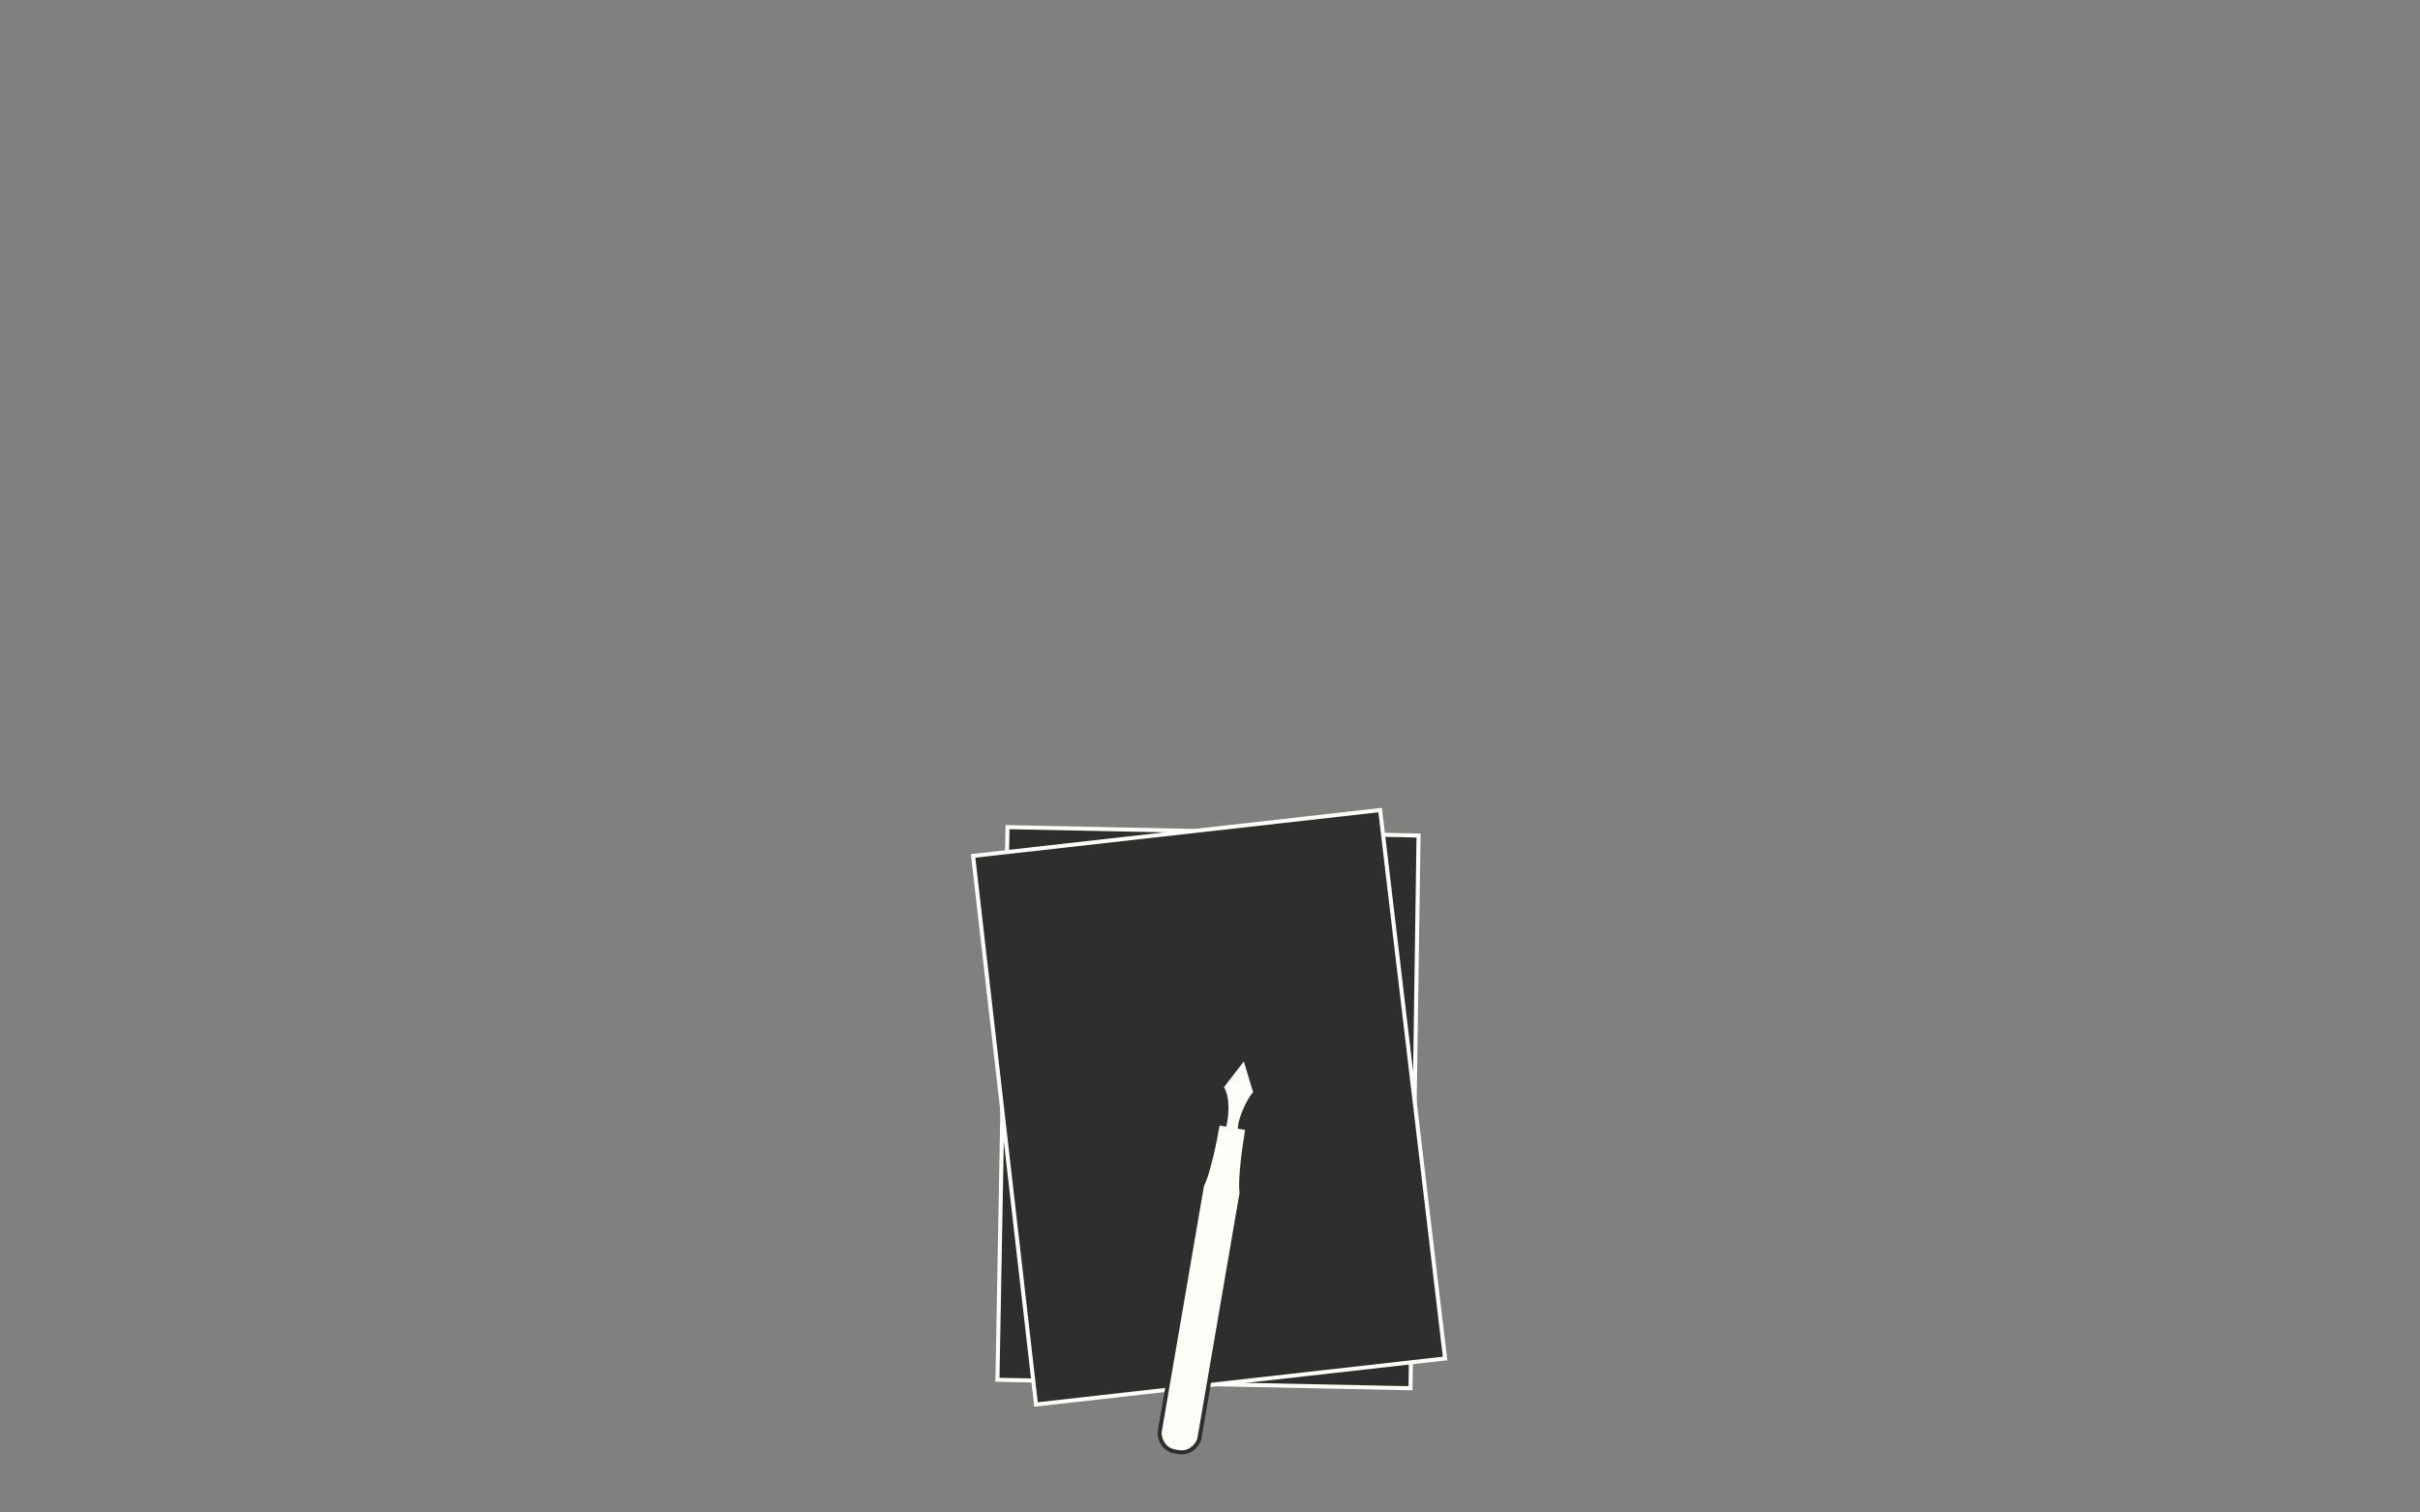 <?xml version="1.0" encoding="UTF-8"?> <svg xmlns="http://www.w3.org/2000/svg" width="1200" height="750" viewBox="0 0 1200 750" fill="none"><rect x="0" y="0" width="1200" height="750" fill="#808080" stroke="none"/><path d="M699.425 688.398L703.409 414.322L499.591 410.16L494.601 684.186L699.425 688.398Z" fill="#2F2D2D" stroke="#FFFDF8" stroke-width="2"></path><path d="M716.562 673.635L684.371 401.689L482.532 424.415L513.723 696.444L716.562 673.635Z" fill="#2F2D2D" stroke="#FFFDF8" stroke-width="2"></path><path d="M617.731 526.056L622.323 541.308L622.492 541.869L622.085 542.292C620.841 543.579 619.055 546.559 617.544 549.951C616.135 553.112 615.053 556.435 614.846 558.839L618.565 559.478L618.396 560.464C617.747 564.24 616.818 570.4 616.174 576.41C615.526 582.465 615.184 588.225 615.651 591.284L615.676 591.445L594.653 713.801L594.62 713.89C594.106 715.262 592.938 717.169 591.059 718.53C589.195 719.879 586.658 720.664 583.492 719.887C580.235 719.567 578.098 717.978 576.789 716.08C575.472 714.17 575.007 711.982 574.981 710.517L574.979 710.423L596.064 587.706L596.141 587.562C597.603 584.834 599.188 579.379 600.581 573.546C601.965 567.757 603.13 561.731 603.779 557.954L603.948 556.969L607.276 557.541C607.722 555.526 608.166 552.466 608.161 549.263C608.156 545.728 607.607 542.169 606.061 539.634L605.704 539.046L606.124 538.502L615.982 525.733L617.17 524.193L617.731 526.056Z" fill="#FFFDF8"></path><path d="M617.731 526.056L618.689 525.767L618.689 525.767L617.731 526.056ZM622.323 541.308L621.366 541.597L621.366 541.597L622.323 541.308ZM622.492 541.869L623.212 542.564L623.619 542.142L623.45 541.581L622.492 541.869ZM622.085 542.292L622.804 542.987L622.805 542.986L622.085 542.292ZM617.544 549.951L616.63 549.544L616.63 549.544L617.544 549.951ZM614.846 558.839L613.85 558.753L613.771 559.669L614.677 559.825L614.846 558.839ZM618.565 559.478L619.551 559.648L619.72 558.662L618.734 558.493L618.565 559.478ZM618.396 560.464L617.41 560.295L617.41 560.295L618.396 560.464ZM616.174 576.41L615.18 576.303L615.18 576.303L616.174 576.41ZM615.651 591.284L614.662 591.435L614.663 591.437L615.651 591.284ZM615.676 591.445L616.661 591.614L616.689 591.453L616.664 591.292L615.676 591.445ZM594.653 713.801L595.59 714.151L595.623 714.063L595.639 713.971L594.653 713.801ZM594.62 713.89L595.556 714.241L595.557 714.24L594.62 713.89ZM591.059 718.53L591.646 719.34L591.646 719.34L591.059 718.53ZM583.492 719.887L583.73 718.916L583.66 718.899L583.589 718.892L583.492 719.887ZM576.789 716.08L575.965 716.647L575.965 716.647L576.789 716.08ZM574.981 710.517L573.981 710.535L573.981 710.536L574.981 710.517ZM574.979 710.423L573.993 710.254L573.978 710.346L573.979 710.44L574.979 710.423ZM596.064 587.706L595.183 587.232L595.106 587.375L595.078 587.536L596.064 587.706ZM596.141 587.562L597.022 588.036L597.022 588.035L596.141 587.562ZM600.581 573.546L601.554 573.779L601.554 573.779L600.581 573.546ZM603.779 557.954L604.764 558.124L604.764 558.124L603.779 557.954ZM603.948 556.969L604.117 555.983L603.132 555.814L602.962 556.799L603.948 556.969ZM607.276 557.541L607.107 558.526L608.047 558.688L608.253 557.757L607.276 557.541ZM608.161 549.263L609.161 549.262L609.161 549.262L608.161 549.263ZM606.061 539.634L605.207 540.154L605.207 540.154L606.061 539.634ZM605.704 539.046L604.912 538.435L604.492 538.979L604.849 539.566L605.704 539.046ZM606.124 538.502L606.915 539.114L606.916 539.113L606.124 538.502ZM615.982 525.733L616.774 526.344L616.774 526.344L615.982 525.733ZM617.17 524.193L618.128 523.905L617.567 522.043L616.379 523.583L617.17 524.193ZM617.731 526.056L616.774 526.344L621.366 541.597L622.323 541.308L623.281 541.02L618.689 525.767L617.731 526.056ZM622.323 541.308L621.366 541.597L621.535 542.158L622.492 541.869L623.45 541.581L623.281 541.02L622.323 541.308ZM622.492 541.869L621.773 541.175L621.365 541.598L622.085 542.292L622.805 542.986L623.212 542.564L622.492 541.869ZM622.085 542.292L621.366 541.597C619.995 543.015 618.152 546.128 616.63 549.544L617.544 549.951L618.457 550.358C619.958 546.99 621.686 544.143 622.804 542.987L622.085 542.292ZM617.544 549.951L616.63 549.544C615.206 552.74 614.071 556.184 613.85 558.753L614.846 558.839L615.843 558.925C616.035 556.687 617.064 553.485 618.457 550.358L617.544 549.951ZM614.846 558.839L614.677 559.825L618.396 560.464L618.565 559.478L618.734 558.493L615.016 557.854L614.846 558.839ZM618.565 559.478L617.58 559.309L617.41 560.295L618.396 560.464L619.381 560.633L619.551 559.648L618.565 559.478ZM618.396 560.464L617.41 560.295C616.759 564.088 615.826 570.269 615.18 576.303L616.174 576.41L617.169 576.516C617.81 570.532 618.735 564.393 619.381 560.633L618.396 560.464ZM616.174 576.41L615.18 576.303C614.534 582.337 614.172 588.226 614.662 591.435L615.651 591.284L616.639 591.133C616.195 588.224 616.518 582.593 617.169 576.516L616.174 576.41ZM615.651 591.284L614.663 591.437L614.688 591.598L615.676 591.445L616.664 591.292L616.639 591.131L615.651 591.284ZM615.676 591.445L614.69 591.275L593.667 713.632L594.653 713.801L595.639 713.971L616.661 591.614L615.676 591.445ZM594.653 713.801L593.716 713.451L593.683 713.54L594.62 713.89L595.557 714.24L595.59 714.151L594.653 713.801ZM594.62 713.89L593.684 713.539C593.225 714.762 592.164 716.495 590.473 717.72L591.059 718.53L591.646 719.34C593.712 717.844 594.987 715.762 595.556 714.241L594.62 713.89ZM591.059 718.53L590.473 717.72C588.828 718.91 586.588 719.617 583.73 718.916L583.492 719.887L583.253 720.858C586.727 721.71 589.563 720.847 591.646 719.34L591.059 718.53ZM583.492 719.887L583.589 718.892C580.649 718.603 578.767 717.187 577.612 715.512L576.789 716.08L575.965 716.647C577.429 718.769 579.822 720.532 583.394 720.882L583.492 719.887ZM576.789 716.08L577.612 715.512C576.426 713.793 576.004 711.805 575.98 710.499L574.981 710.517L573.981 710.536C574.01 712.159 574.517 714.548 575.965 716.647L576.789 716.08ZM574.981 710.517L575.981 710.5L575.979 710.406L574.979 710.423L573.979 710.44L573.981 710.535L574.981 710.517ZM574.979 710.423L575.965 710.592L597.049 587.875L596.064 587.706L595.078 587.536L573.993 710.254L574.979 710.423ZM596.064 587.706L596.944 588.18L597.022 588.036L596.141 587.562L595.26 587.088L595.183 587.232L596.064 587.706ZM596.141 587.562L597.022 588.035C598.555 585.174 600.165 579.592 601.554 573.779L600.581 573.546L599.609 573.314C598.21 579.166 596.651 584.494 595.26 587.09L596.141 587.562ZM600.581 573.546L601.554 573.779C602.943 567.965 604.112 561.917 604.764 558.124L603.779 557.954L602.793 557.785C602.147 561.545 600.986 567.55 599.609 573.314L600.581 573.546ZM603.779 557.954L604.764 558.124L604.934 557.138L603.948 556.969L602.962 556.799L602.793 557.785L603.779 557.954ZM603.948 556.969L603.779 557.954L607.107 558.526L607.276 557.541L607.445 556.555L604.117 555.983L603.948 556.969ZM607.276 557.541L608.253 557.757C608.712 555.682 609.166 552.549 609.161 549.262L608.161 549.263L607.161 549.265C607.166 552.383 606.732 555.37 606.3 557.325L607.276 557.541ZM608.161 549.263L609.161 549.262C609.156 545.663 608.603 541.883 606.915 539.114L606.061 539.634L605.207 540.154C606.61 542.456 607.156 545.793 607.161 549.265L608.161 549.263ZM606.061 539.634L606.915 539.114L606.558 538.526L605.704 539.046L604.849 539.566L605.207 540.154L606.061 539.634ZM605.704 539.046L606.495 539.658L606.915 539.114L606.124 538.502L605.333 537.891L604.912 538.435L605.704 539.046ZM606.124 538.502L606.916 539.113L616.774 526.344L615.982 525.733L615.191 525.122L605.332 537.891L606.124 538.502ZM615.982 525.733L616.774 526.344L617.962 524.804L617.17 524.193L616.379 523.583L615.191 525.122L615.982 525.733ZM617.17 524.193L616.213 524.482L616.774 526.344L617.731 526.056L618.689 525.767L618.128 523.905L617.17 524.193Z" fill="#2F2D2D"></path></svg> 